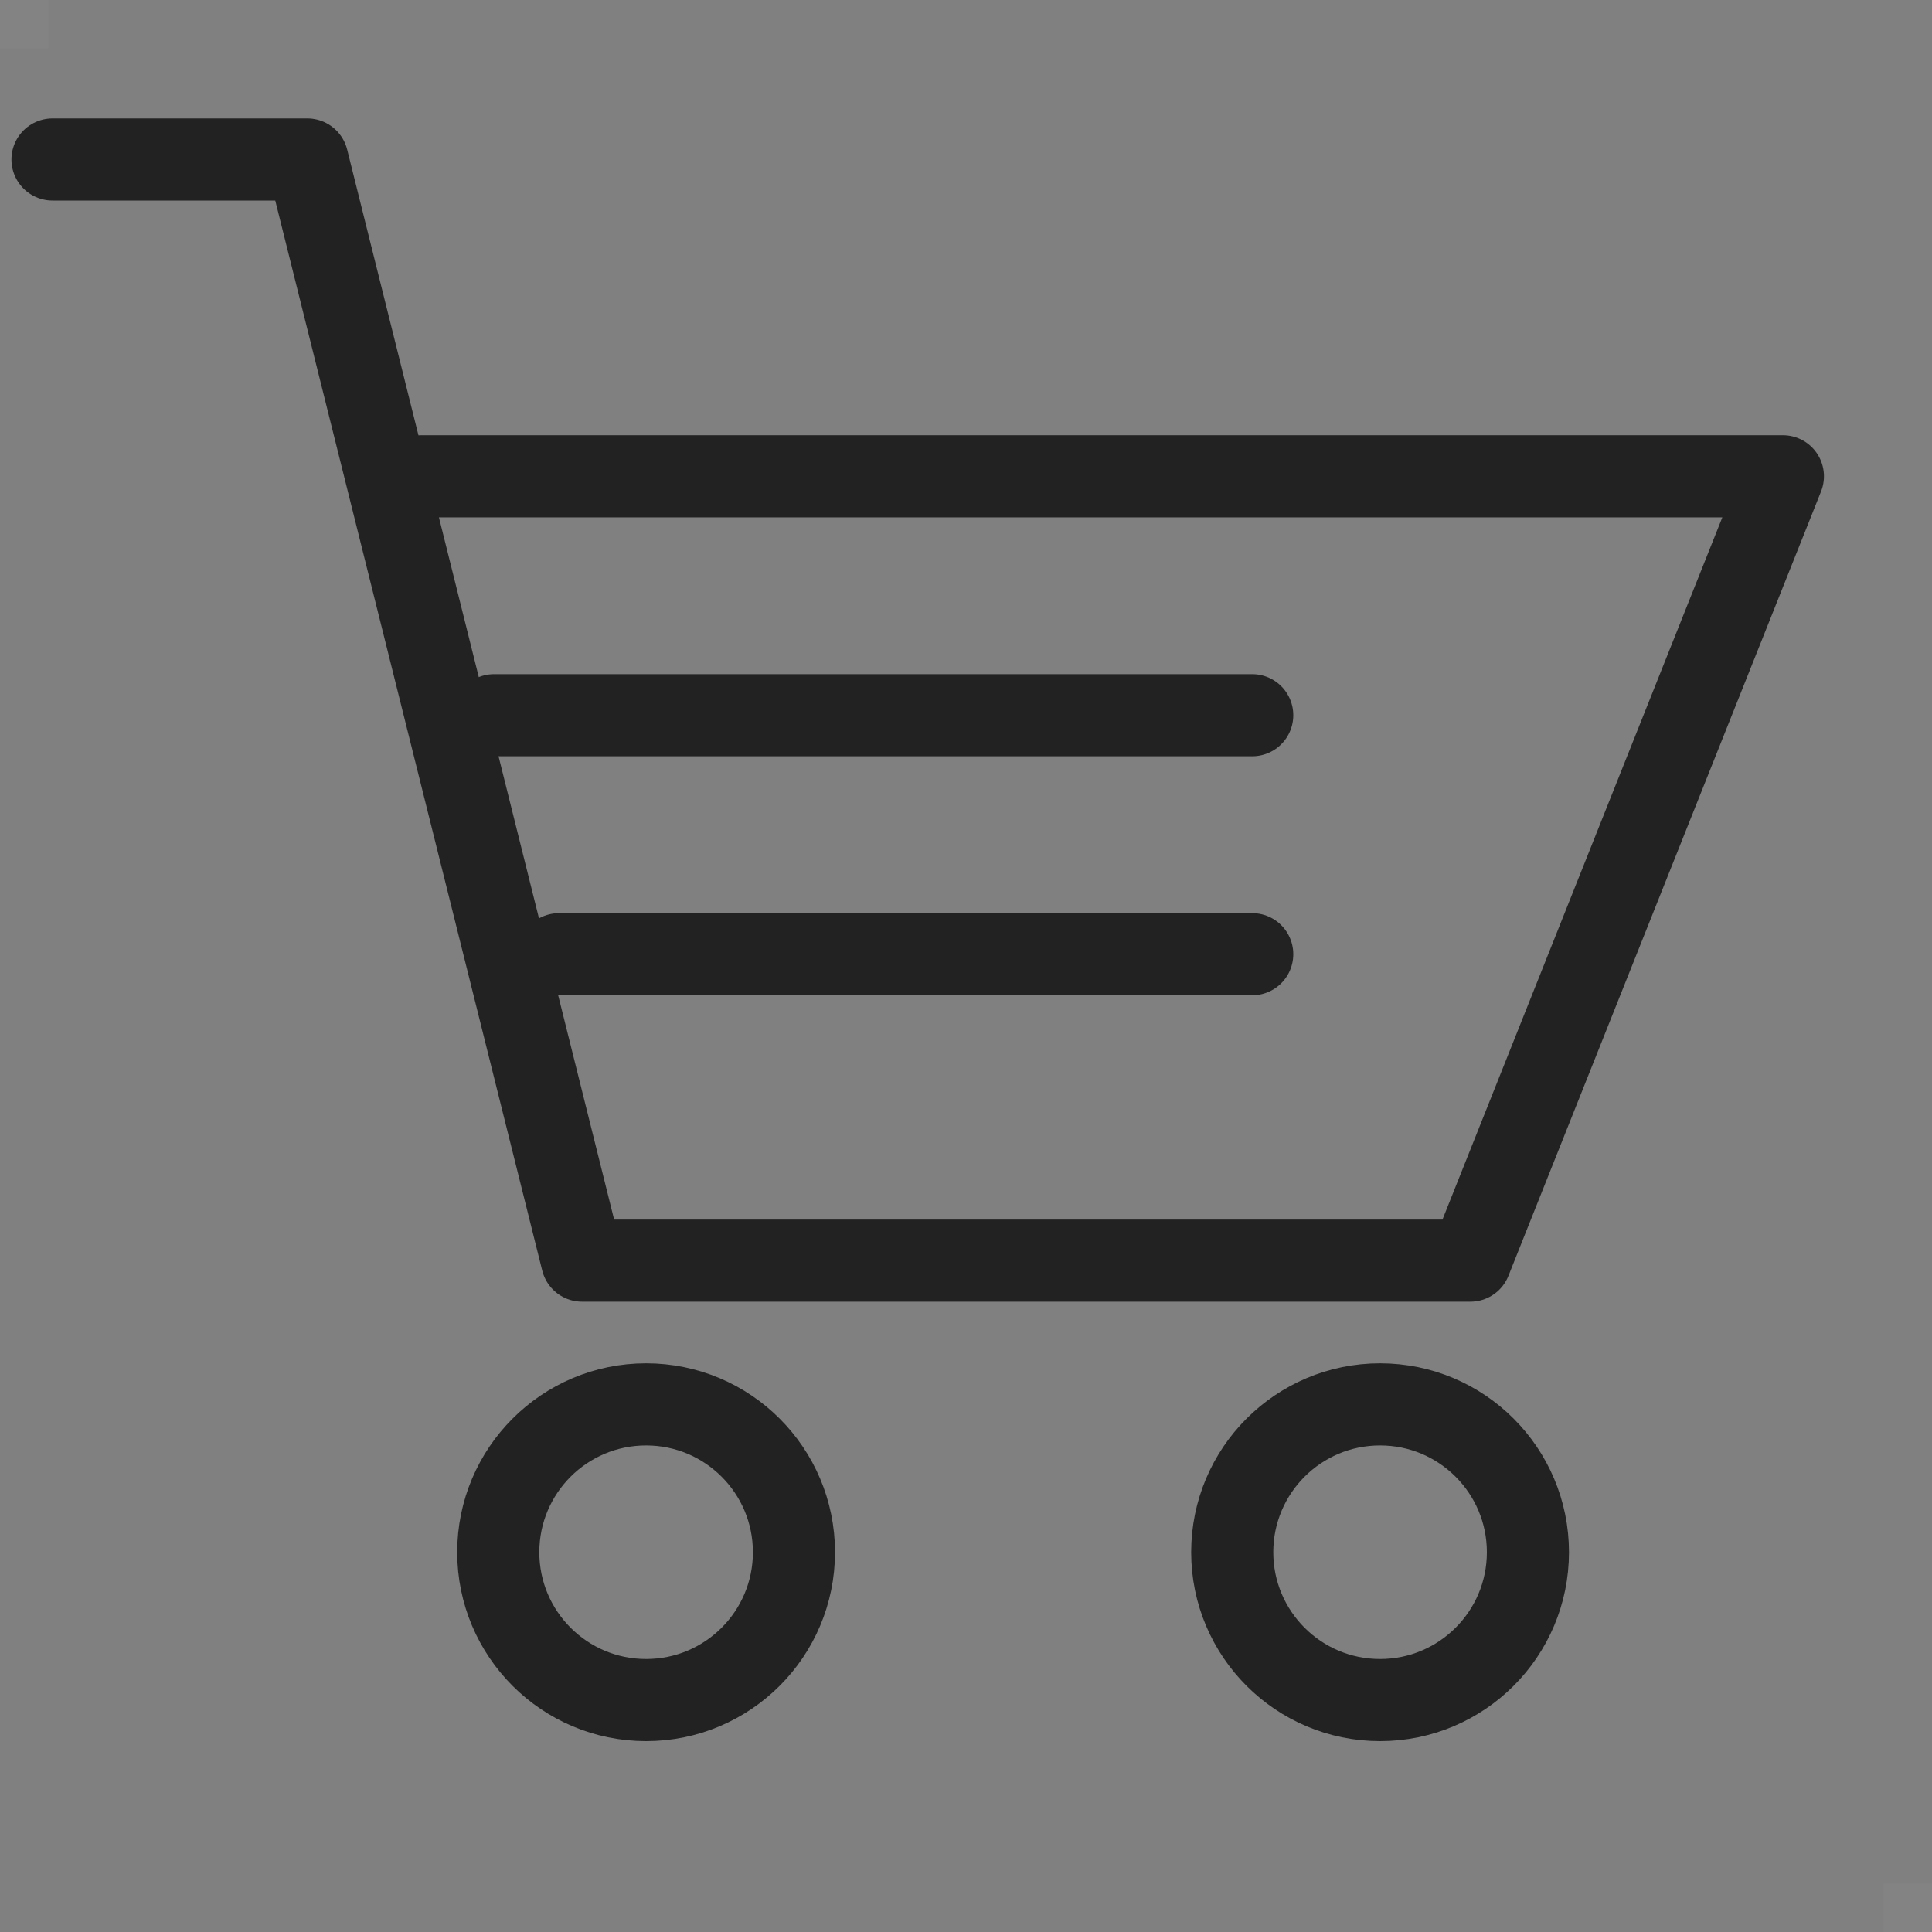 <?xml version="1.0" encoding="utf-8"?>
<svg xmlns="http://www.w3.org/2000/svg" enable-background="new 0 0 40 40" viewBox="0 0 40 40">
  <rect x="0" y="0" width="40" height="40" fill="#808080" stroke="none"/>
  <path d="m0 0h1v1h-1z" fill="#fff" opacity=".03"/>
  <path d="m39 39h1v1h-1z" fill="#fff" opacity=".03"/>
  <g style="fill:none;stroke:#222;stroke-width:1.7;stroke-linecap:round;stroke-linejoin:round;stroke-miterlimit:10">
    <path d="m1.087 3.302h5.276l5.688 22.798h18.39l6.472-16.239h-28.184"/>
    <circle cx="13.377" cy="32.137" r="3.061"/>
    <circle cx="28.573" cy="32.137" r="3.061"/>
    <path d="m10.228 14.808h15.698"/>
    <path d="m11.574 19.756h14.352"/>
  </g>
</svg>